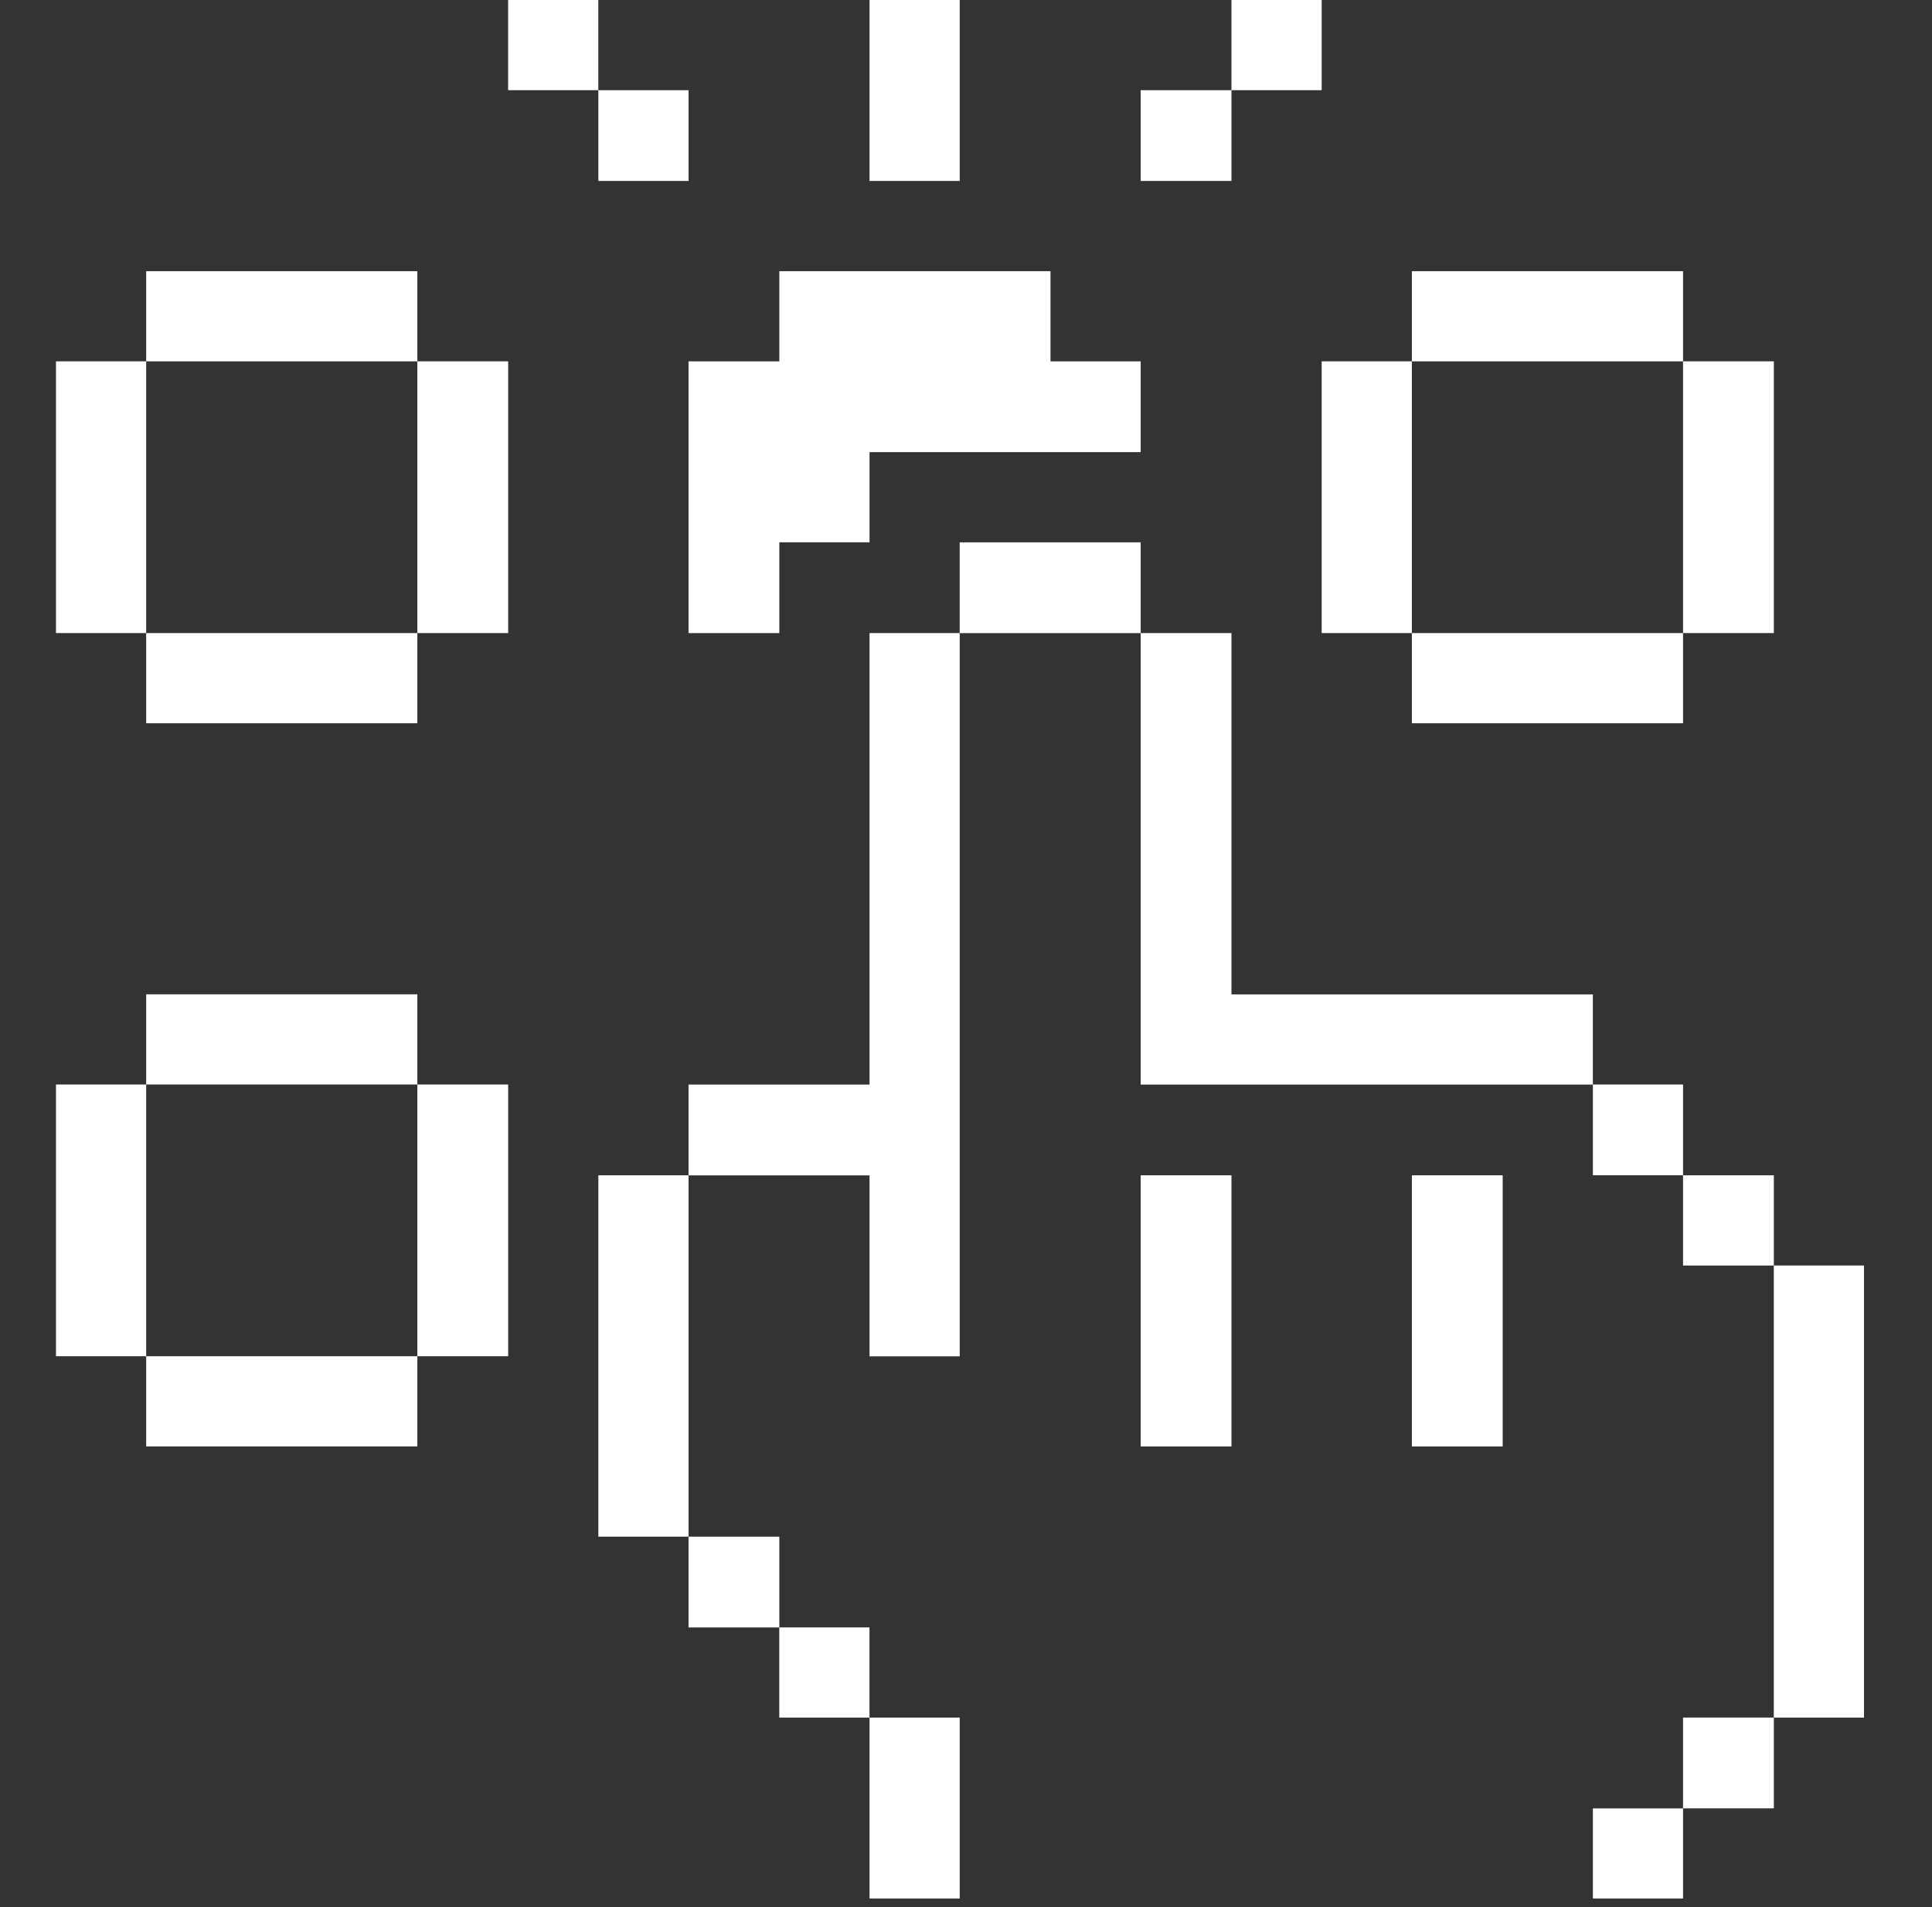 <?xml version="1.0" encoding="UTF-8"?> <svg xmlns="http://www.w3.org/2000/svg" width="79" height="78" viewBox="0 0 79 78" fill="none"><rect x="0" y="0" width="79" height="78" fill="#333333" stroke="none"/><g clip-path="url(#clip0_158_306)"><path d="M76.219 51.754H72.531V70.243H76.219V51.754Z" fill="white"></path><path d="M72.533 70.242H68.82V73.954H72.533V70.242Z" fill="white"></path><path d="M72.533 48.066H68.82V51.755H72.533V48.066Z" fill="white"></path><path d="M72.533 14.777H68.82V25.89H72.533V14.777Z" fill="white"></path><path d="M68.821 73.957H65.133V77.645H68.821V73.957Z" fill="white"></path><path d="M68.821 44.352H65.133V48.064H68.821V44.352Z" fill="white"></path><path d="M50.355 40.667V25.891H46.643V44.355H65.132V40.667H50.355Z" fill="white"></path><path d="M68.821 25.891H57.732V29.579H68.821V25.891Z" fill="white"></path><path d="M68.821 11.09H57.732V14.778H68.821V11.09Z" fill="white"></path><path d="M61.445 48.066H57.732V59.155H61.445V48.066Z" fill="white"></path><path d="M57.731 14.777H54.043V25.89H57.731V14.777Z" fill="white"></path><path d="M54.044 0H50.355V3.688H54.044V0Z" fill="white"></path><path d="M50.355 48.066H46.643V59.155H50.355V48.066Z" fill="white"></path><path d="M50.355 3.688H46.643V7.4H50.355V3.688Z" fill="white"></path><path d="M46.643 22.18H39.242V25.892H46.643V22.18Z" fill="white"></path><path d="M39.243 70.242H35.555V77.643H39.243V70.242Z" fill="white"></path><path d="M35.555 44.355H28.154V48.068H35.555V55.468H39.243V25.891H35.555V44.355Z" fill="white"></path><path d="M39.243 0H35.555V7.4H39.243V0Z" fill="white"></path><path d="M35.553 66.555H31.865V70.243H35.553V66.555Z" fill="white"></path><path d="M31.867 62.844H28.154V66.556H31.867V62.844Z" fill="white"></path><path d="M31.867 14.778H28.154V25.891H31.867V22.178H35.555V18.49H46.643V14.778H42.955V11.09H31.867V14.778Z" fill="white"></path><path d="M28.155 48.066H24.467V62.843H28.155V48.066Z" fill="white"></path><path d="M28.155 3.688H24.467V7.4H28.155V3.688Z" fill="white"></path><path d="M24.465 0H20.777V3.688H24.465V0Z" fill="white"></path><path d="M20.779 44.352H17.066V55.464H20.779V44.352Z" fill="white"></path><path d="M20.779 14.777H17.066V25.89H20.779V14.777Z" fill="white"></path><path d="M17.065 55.465H5.977V59.153H17.065V55.465Z" fill="white"></path><path d="M17.065 40.664H5.977V44.352H17.065V40.664Z" fill="white"></path><path d="M17.065 25.891H5.977V29.579H17.065V25.891Z" fill="white"></path><path d="M17.065 11.09H5.977V14.778H17.065V11.09Z" fill="white"></path><path d="M5.977 44.352H2.289V55.464H5.977V44.352Z" fill="white"></path><path d="M5.977 14.777H2.289V25.89H5.977V14.777Z" fill="white"></path></g><defs><clipPath id="clip0_158_306"><rect width="77.644" height="77.644" fill="white" transform="translate(0.434)"></rect></clipPath></defs></svg> 